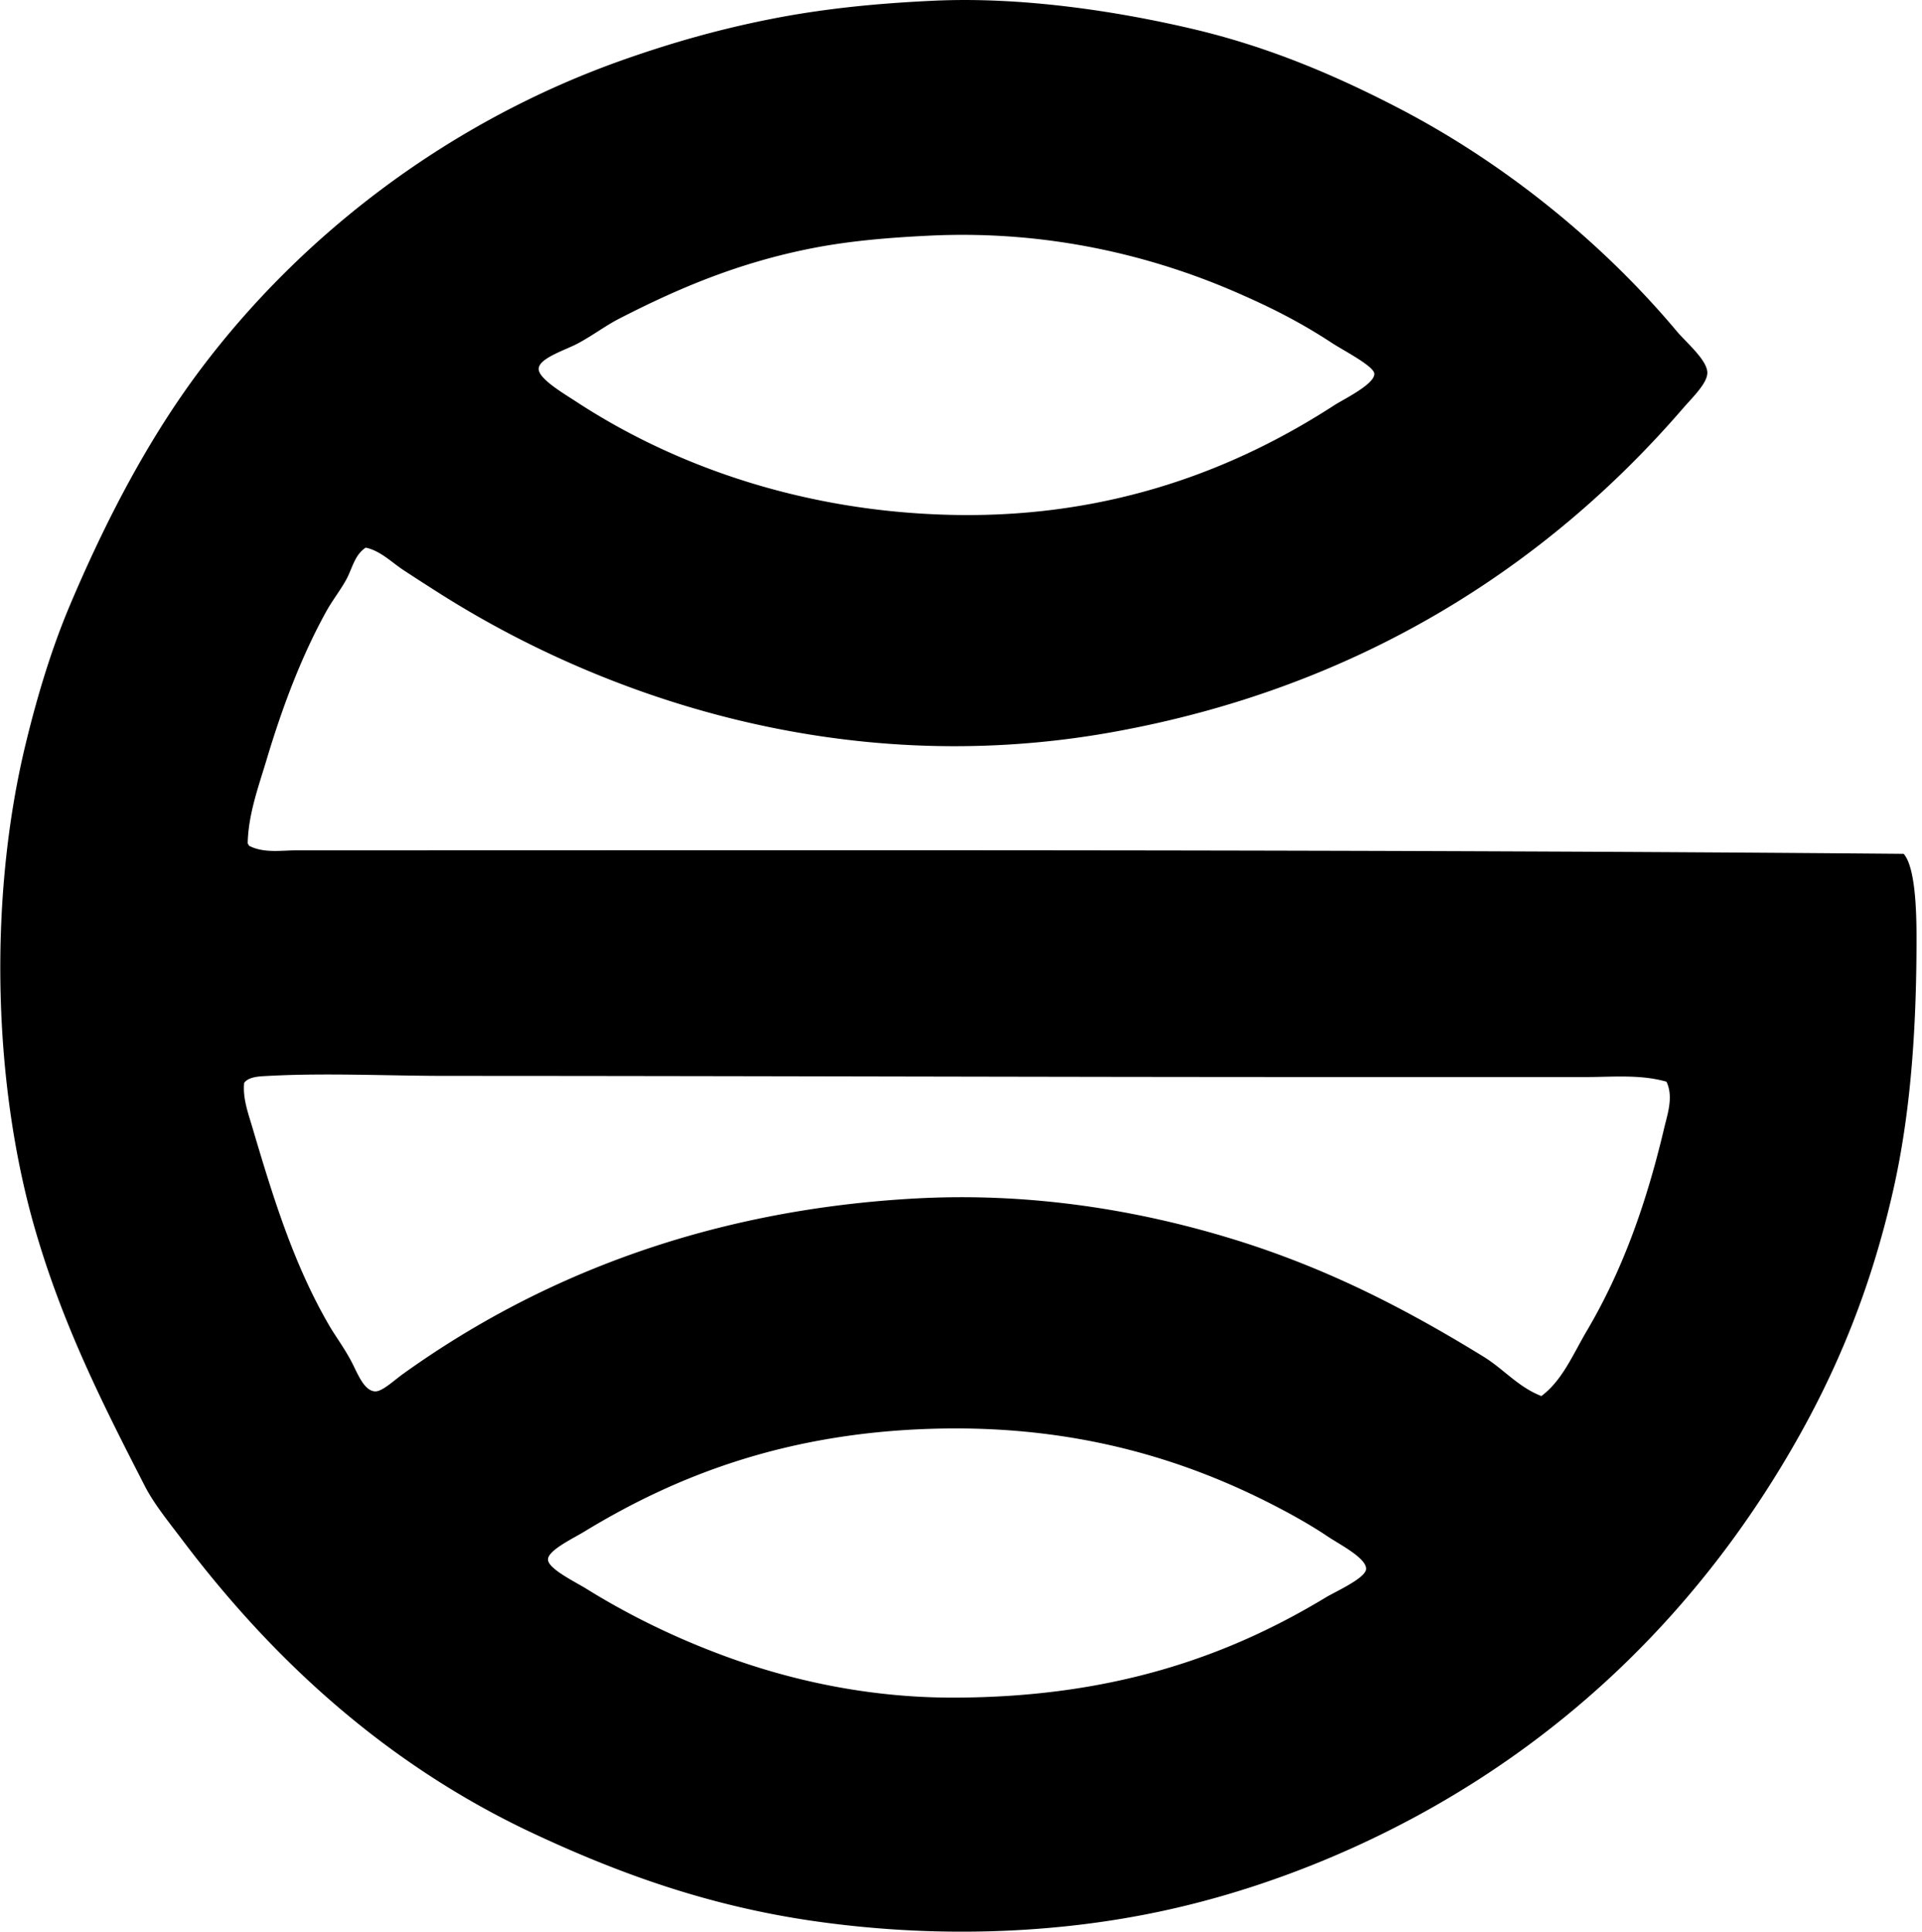 <svg xmlns="http://www.w3.org/2000/svg" width="199" height="200" fill="none" viewBox="0 0 199 200">
  <path fill="#000" fill-rule="evenodd" d="M37.866 56.702c-1.182.77-1.397 2.214-2.059 3.388-.613 1.091-1.434 2.135-2.055 3.267-2.55 4.631-4.498 9.78-6.17 15.367-.813 2.713-1.874 5.585-1.936 8.591.023.098.12.12.12.243 1.54.806 3.314.484 4.96.484 55.304.002 111.343-.113 166.375.363 1.215 1.383 1.332 5.95 1.332 8.711.003 9.875-.672 18.43-2.419 26.137-2.377 10.485-6.021 19.128-10.769 27.225-9.466 16.145-22.491 28.829-38.479 37.51-8.003 4.347-17.573 8.131-27.829 10.164-10.905 2.163-22.925 2.459-34.848.726-10.933-1.591-20.215-4.994-28.92-9.075-14.964-7.016-26.743-17.709-36.301-30.37-1.34-1.777-2.92-3.71-3.871-5.567-4.273-8.333-8.476-16.586-11.376-26.62-4.418-15.287-4.779-34.507-.966-50.214 1.245-5.137 2.728-9.985 4.597-14.398C11 53.779 15.41 45.354 20.803 38.193c10.517-13.974 25.761-25.7 43.925-32.069 4.797-1.682 9.581-3.055 14.884-4.114C84.951.946 90.394.366 96.672.074c9.263-.43 19.11 1.118 26.74 2.905 8.038 1.882 14.985 4.891 21.419 8.228 10.813 5.61 20.989 13.794 28.798 23.112.941 1.12 3.101 2.935 3.145 4.234.038 1.102-1.522 2.57-2.542 3.751-14.193 16.428-33.684 28.97-59.169 33.518-27.99 4.994-52.9-3.81-69.575-14.4a252.813 252.813 0 0 1-3.751-2.419c-1.215-.805-2.355-1.981-3.871-2.301Zm46.1-30.977c-7.566 1.501-13.771 4.142-19.844 7.262-1.457.749-2.554 1.62-4.234 2.541-1.304.711-4.088 1.542-4.114 2.662-.026 1.033 2.703 2.62 3.871 3.388 10.077 6.607 23.485 11.43 39.085 11.736 16.41.325 29.396-4.845 39.445-11.373.857-.558 4.221-2.184 4.114-3.268-.079-.79-3.27-2.431-4.357-3.145-3.362-2.212-6.407-3.72-9.8-5.203-8.681-3.794-19.497-6.515-31.824-5.93-4.466.213-8.488.566-12.342 1.33Zm80.223 85.789h-26.86c-29.89 0-60.665-.115-91.115-.12-6.142 0-12.337-.32-18.392 0-.849.046-2.06.053-2.541.726-.167 1.583.427 3.178.846 4.597 2.217 7.507 4.339 14.309 7.985 20.57.568.975 1.437 2.146 2.179 3.508.693 1.276 1.342 3.204 2.541 3.266.734.04 1.938-1.12 2.905-1.813 13.628-9.78 31.03-16.917 52.879-18.152 12.255-.693 23.541 1.271 33.152 4.235 9.712 2.994 17.894 7.256 25.774 12.099 2.109 1.278 3.61 3.165 6.05 4.114 2.178-1.621 3.277-4.334 4.72-6.776 3.643-6.177 6.123-13.05 7.985-20.933.353-1.491.994-3.286.243-4.84-2.693-.773-5.564-.481-8.351-.481Zm-103.697 47.07c-1.148.698-3.797 1.951-3.751 2.904.046.959 2.776 2.271 3.993 3.025 4.467 2.772 9.208 5.063 14.158 6.899 6.968 2.582 15.024 4.354 23.715 4.357 16.349.002 28.407-4.163 38.719-10.407.913-.552 4.068-1.961 4.114-2.905.054-1.143-2.805-2.582-3.994-3.387-1.575-1.067-3.429-2.1-4.72-2.782-9.943-5.268-21.662-8.827-36.423-8.349-14.77.476-26.052 4.697-35.811 10.645Z" clip-rule="evenodd"/>
</svg>
